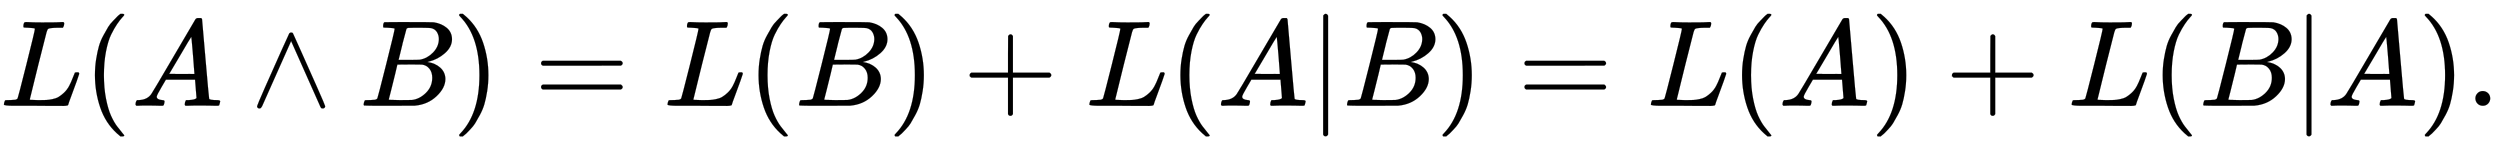 <svg xmlns:xlink="http://www.w3.org/1999/xlink" width="47.39ex" height="2.843ex" style="vertical-align: -0.838ex;" viewBox="0 -863.1 20403.9 1223.9" role="img" focusable="false" xmlns="http://www.w3.org/2000/svg" aria-labelledby="MathJax-SVG-1-Title"><title id="MathJax-SVG-1-Title">upper L left parenthesis upper A and upper B right parenthesis equals upper L left parenthesis upper B right parenthesis plus upper L left parenthesis upper A vertical bar upper B right parenthesis equals upper L left parenthesis upper A right parenthesis plus upper L left parenthesis upper B vertical bar upper A right parenthesis period</title><defs aria-hidden="true"><path stroke-width="1" id="E1-MJMATHI-4C" d="M228 637Q194 637 192 641Q191 643 191 649Q191 673 202 682Q204 683 217 683Q271 680 344 680Q485 680 506 683H518Q524 677 524 674T522 656Q517 641 513 637H475Q406 636 394 628Q387 624 380 600T313 336Q297 271 279 198T252 88L243 52Q243 48 252 48T311 46H328Q360 46 379 47T428 54T478 72T522 106T564 161Q580 191 594 228T611 270Q616 273 628 273H641Q647 264 647 262T627 203T583 83T557 9Q555 4 553 3T537 0T494 -1Q483 -1 418 -1T294 0H116Q32 0 32 10Q32 17 34 24Q39 43 44 45Q48 46 59 46H65Q92 46 125 49Q139 52 144 61Q147 65 216 339T285 628Q285 635 228 637Z"></path><path stroke-width="1" id="E1-MJMAIN-28" d="M94 250Q94 319 104 381T127 488T164 576T202 643T244 695T277 729T302 750H315H319Q333 750 333 741Q333 738 316 720T275 667T226 581T184 443T167 250T184 58T225 -81T274 -167T316 -220T333 -241Q333 -250 318 -250H315H302L274 -226Q180 -141 137 -14T94 250Z"></path><path stroke-width="1" id="E1-MJMATHI-41" d="M208 74Q208 50 254 46Q272 46 272 35Q272 34 270 22Q267 8 264 4T251 0Q249 0 239 0T205 1T141 2Q70 2 50 0H42Q35 7 35 11Q37 38 48 46H62Q132 49 164 96Q170 102 345 401T523 704Q530 716 547 716H555H572Q578 707 578 706L606 383Q634 60 636 57Q641 46 701 46Q726 46 726 36Q726 34 723 22Q720 7 718 4T704 0Q701 0 690 0T651 1T578 2Q484 2 455 0H443Q437 6 437 9T439 27Q443 40 445 43L449 46H469Q523 49 533 63L521 213H283L249 155Q208 86 208 74ZM516 260Q516 271 504 416T490 562L463 519Q447 492 400 412L310 260L413 259Q516 259 516 260Z"></path><path stroke-width="1" id="E1-MJMAIN-2227" d="M318 591Q325 598 333 598Q344 598 348 591Q349 590 414 445T545 151T611 -4Q609 -22 591 -22Q588 -22 586 -21T581 -20T577 -17T575 -13T572 -9T570 -4L333 528L96 -4Q87 -20 80 -21Q78 -22 75 -22Q57 -22 55 -4Q55 2 120 150T251 444T318 591Z"></path><path stroke-width="1" id="E1-MJMATHI-42" d="M231 637Q204 637 199 638T194 649Q194 676 205 682Q206 683 335 683Q594 683 608 681Q671 671 713 636T756 544Q756 480 698 429T565 360L555 357Q619 348 660 311T702 219Q702 146 630 78T453 1Q446 0 242 0Q42 0 39 2Q35 5 35 10Q35 17 37 24Q42 43 47 45Q51 46 62 46H68Q95 46 128 49Q142 52 147 61Q150 65 219 339T288 628Q288 635 231 637ZM649 544Q649 574 634 600T585 634Q578 636 493 637Q473 637 451 637T416 636H403Q388 635 384 626Q382 622 352 506Q352 503 351 500L320 374H401Q482 374 494 376Q554 386 601 434T649 544ZM595 229Q595 273 572 302T512 336Q506 337 429 337Q311 337 310 336Q310 334 293 263T258 122L240 52Q240 48 252 48T333 46Q422 46 429 47Q491 54 543 105T595 229Z"></path><path stroke-width="1" id="E1-MJMAIN-29" d="M60 749L64 750Q69 750 74 750H86L114 726Q208 641 251 514T294 250Q294 182 284 119T261 12T224 -76T186 -143T145 -194T113 -227T90 -246Q87 -249 86 -250H74Q66 -250 63 -250T58 -247T55 -238Q56 -237 66 -225Q221 -64 221 250T66 725Q56 737 55 738Q55 746 60 749Z"></path><path stroke-width="1" id="E1-MJMAIN-3D" d="M56 347Q56 360 70 367H707Q722 359 722 347Q722 336 708 328L390 327H72Q56 332 56 347ZM56 153Q56 168 72 173H708Q722 163 722 153Q722 140 707 133H70Q56 140 56 153Z"></path><path stroke-width="1" id="E1-MJMAIN-2B" d="M56 237T56 250T70 270H369V420L370 570Q380 583 389 583Q402 583 409 568V270H707Q722 262 722 250T707 230H409V-68Q401 -82 391 -82H389H387Q375 -82 369 -68V230H70Q56 237 56 250Z"></path><path stroke-width="1" id="E1-MJMAIN-7C" d="M139 -249H137Q125 -249 119 -235V251L120 737Q130 750 139 750Q152 750 159 735V-235Q151 -249 141 -249H139Z"></path><path stroke-width="1" id="E1-MJMAIN-2E" d="M78 60Q78 84 95 102T138 120Q162 120 180 104T199 61Q199 36 182 18T139 0T96 17T78 60Z"></path></defs><g stroke="currentColor" fill="currentColor" stroke-width="0" transform="matrix(1 0 0 -1 0 0)" aria-hidden="true"> <use xlink:href="#E1-MJMATHI-4C" x="0" y="0"></use> <use xlink:href="#E1-MJMAIN-28" x="681" y="0"></use> <use xlink:href="#E1-MJMATHI-41" x="1071" y="0"></use> <use xlink:href="#E1-MJMAIN-2227" x="2043" y="0"></use> <use xlink:href="#E1-MJMATHI-42" x="2933" y="0"></use> <use xlink:href="#E1-MJMAIN-29" x="3692" y="0"></use> <use xlink:href="#E1-MJMAIN-3D" x="4360" y="0"></use> <use xlink:href="#E1-MJMATHI-4C" x="5416" y="0"></use> <use xlink:href="#E1-MJMAIN-28" x="6097" y="0"></use> <use xlink:href="#E1-MJMATHI-42" x="6487" y="0"></use> <use xlink:href="#E1-MJMAIN-29" x="7246" y="0"></use> <use xlink:href="#E1-MJMAIN-2B" x="7858" y="0"></use> <use xlink:href="#E1-MJMATHI-4C" x="8859" y="0"></use> <use xlink:href="#E1-MJMAIN-28" x="9540" y="0"></use> <use xlink:href="#E1-MJMATHI-41" x="9930" y="0"></use> <use xlink:href="#E1-MJMAIN-7C" x="10680" y="0"></use> <use xlink:href="#E1-MJMATHI-42" x="10959" y="0"></use> <use xlink:href="#E1-MJMAIN-29" x="11718" y="0"></use> <use xlink:href="#E1-MJMAIN-3D" x="12386" y="0"></use> <use xlink:href="#E1-MJMATHI-4C" x="13442" y="0"></use> <use xlink:href="#E1-MJMAIN-28" x="14124" y="0"></use> <use xlink:href="#E1-MJMATHI-41" x="14513" y="0"></use> <use xlink:href="#E1-MJMAIN-29" x="15264" y="0"></use> <use xlink:href="#E1-MJMAIN-2B" x="15875" y="0"></use> <use xlink:href="#E1-MJMATHI-4C" x="16876" y="0"></use> <use xlink:href="#E1-MJMAIN-28" x="17557" y="0"></use> <use xlink:href="#E1-MJMATHI-42" x="17947" y="0"></use> <use xlink:href="#E1-MJMAIN-7C" x="18706" y="0"></use> <use xlink:href="#E1-MJMATHI-41" x="18985" y="0"></use> <use xlink:href="#E1-MJMAIN-29" x="19735" y="0"></use> <use xlink:href="#E1-MJMAIN-2E" x="20125" y="0"></use></g></svg>